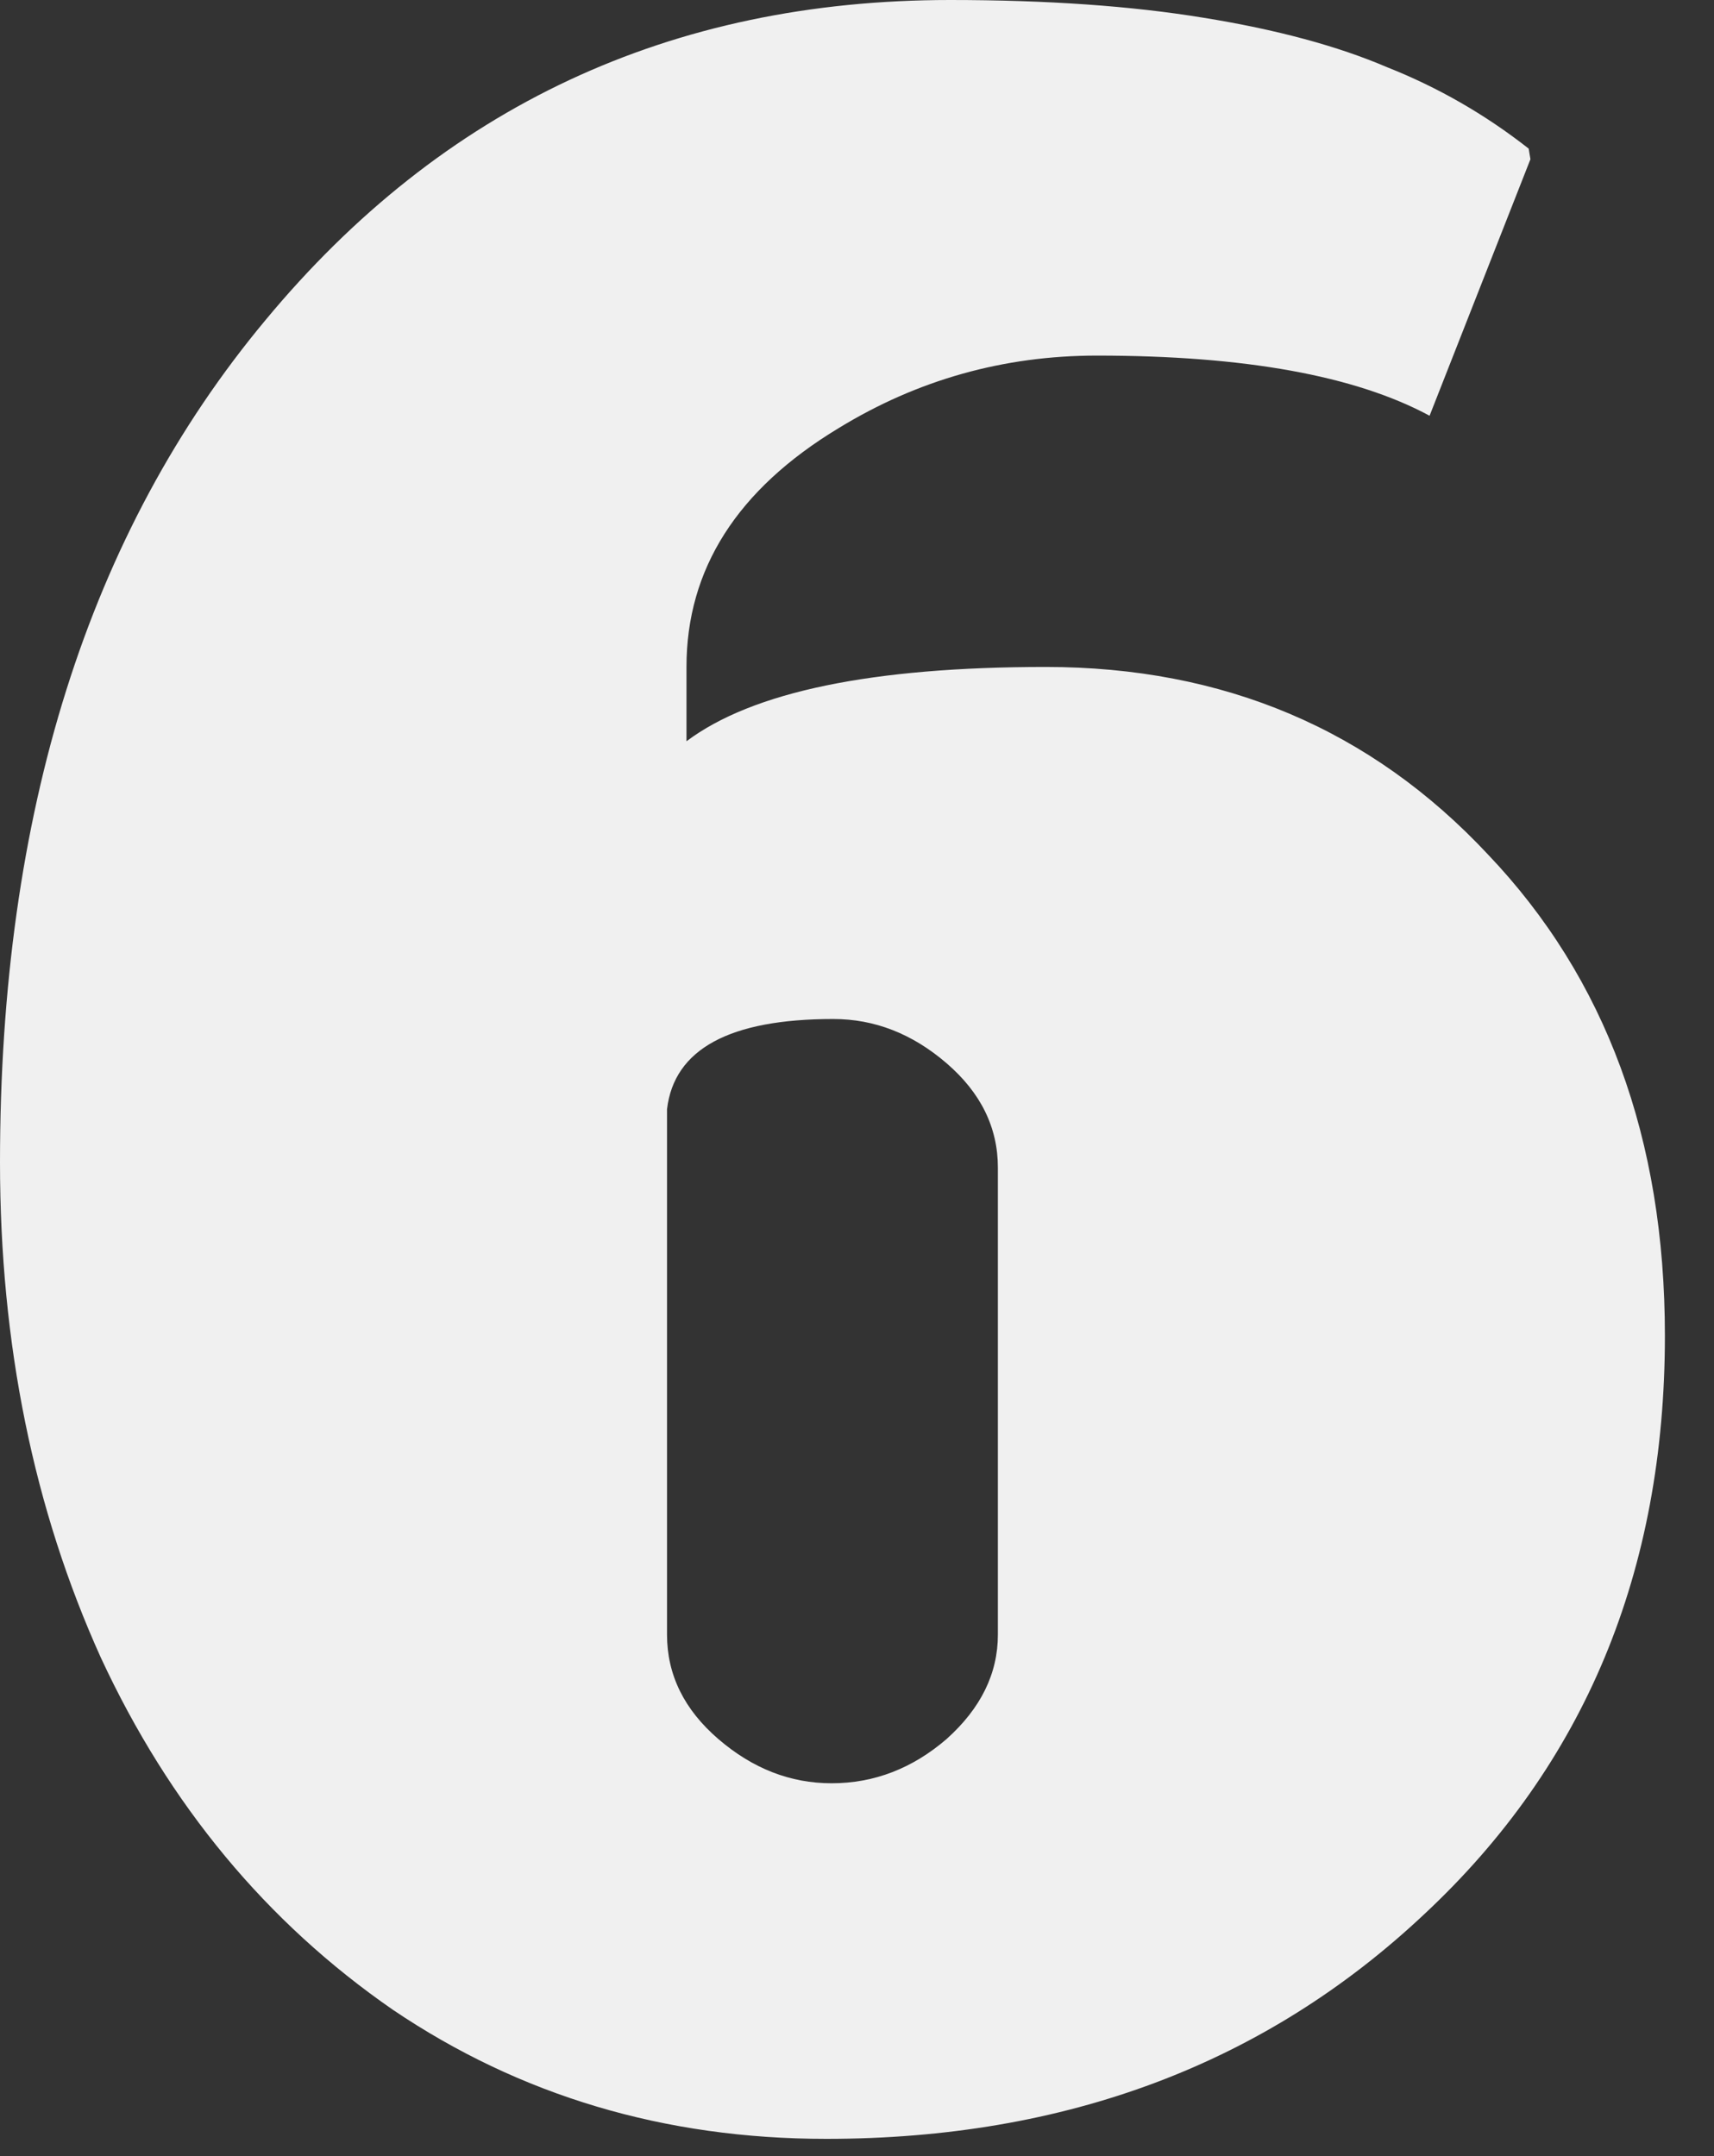 <?xml version="1.0" encoding="UTF-8"?> <svg xmlns="http://www.w3.org/2000/svg" width="31" height="39" viewBox="0 0 31 39" fill="none"><rect x="0" y="0" width="31" height="39" fill="#333333" stroke="none"/> <path d="M15.04 32.256C15.808 32.256 16.501 31.989 17.12 31.456C17.739 30.901 18.048 30.272 18.048 29.568V21.12C18.048 20.395 17.739 19.765 17.12 19.232C16.501 18.699 15.819 18.432 15.072 18.432C13.195 18.432 12.192 18.976 12.064 20.064V29.568C12.064 30.293 12.373 30.923 12.992 31.456C13.611 31.989 14.293 32.256 15.04 32.256ZM30.112 24.16C30.112 28.427 28.661 31.915 25.76 34.624C22.88 37.333 19.275 38.688 14.944 38.688C12.021 38.688 9.408 37.909 7.104 36.352C4.821 34.773 3.061 32.651 1.824 29.984C0.608 27.296 0 24.309 0 21.024C0 14.709 1.6 9.632 4.8 5.792C8 1.931 12.128 0 17.184 0C18.933 0 20.459 0.107 21.76 0.32C23.083 0.533 24.192 0.832 25.088 1.216C26.005 1.579 26.859 2.069 27.648 2.688L27.68 2.88L25.856 7.52C24.512 6.795 22.507 6.432 19.84 6.432C18.155 6.432 16.597 6.869 15.168 7.744C13.333 8.853 12.416 10.293 12.416 12.064V13.408C13.611 12.512 15.776 12.064 18.912 12.064C22.133 12.064 24.8 13.195 26.912 15.456C29.045 17.696 30.112 20.597 30.112 24.16Z" fill="#F0F0F0"></path> </svg> 